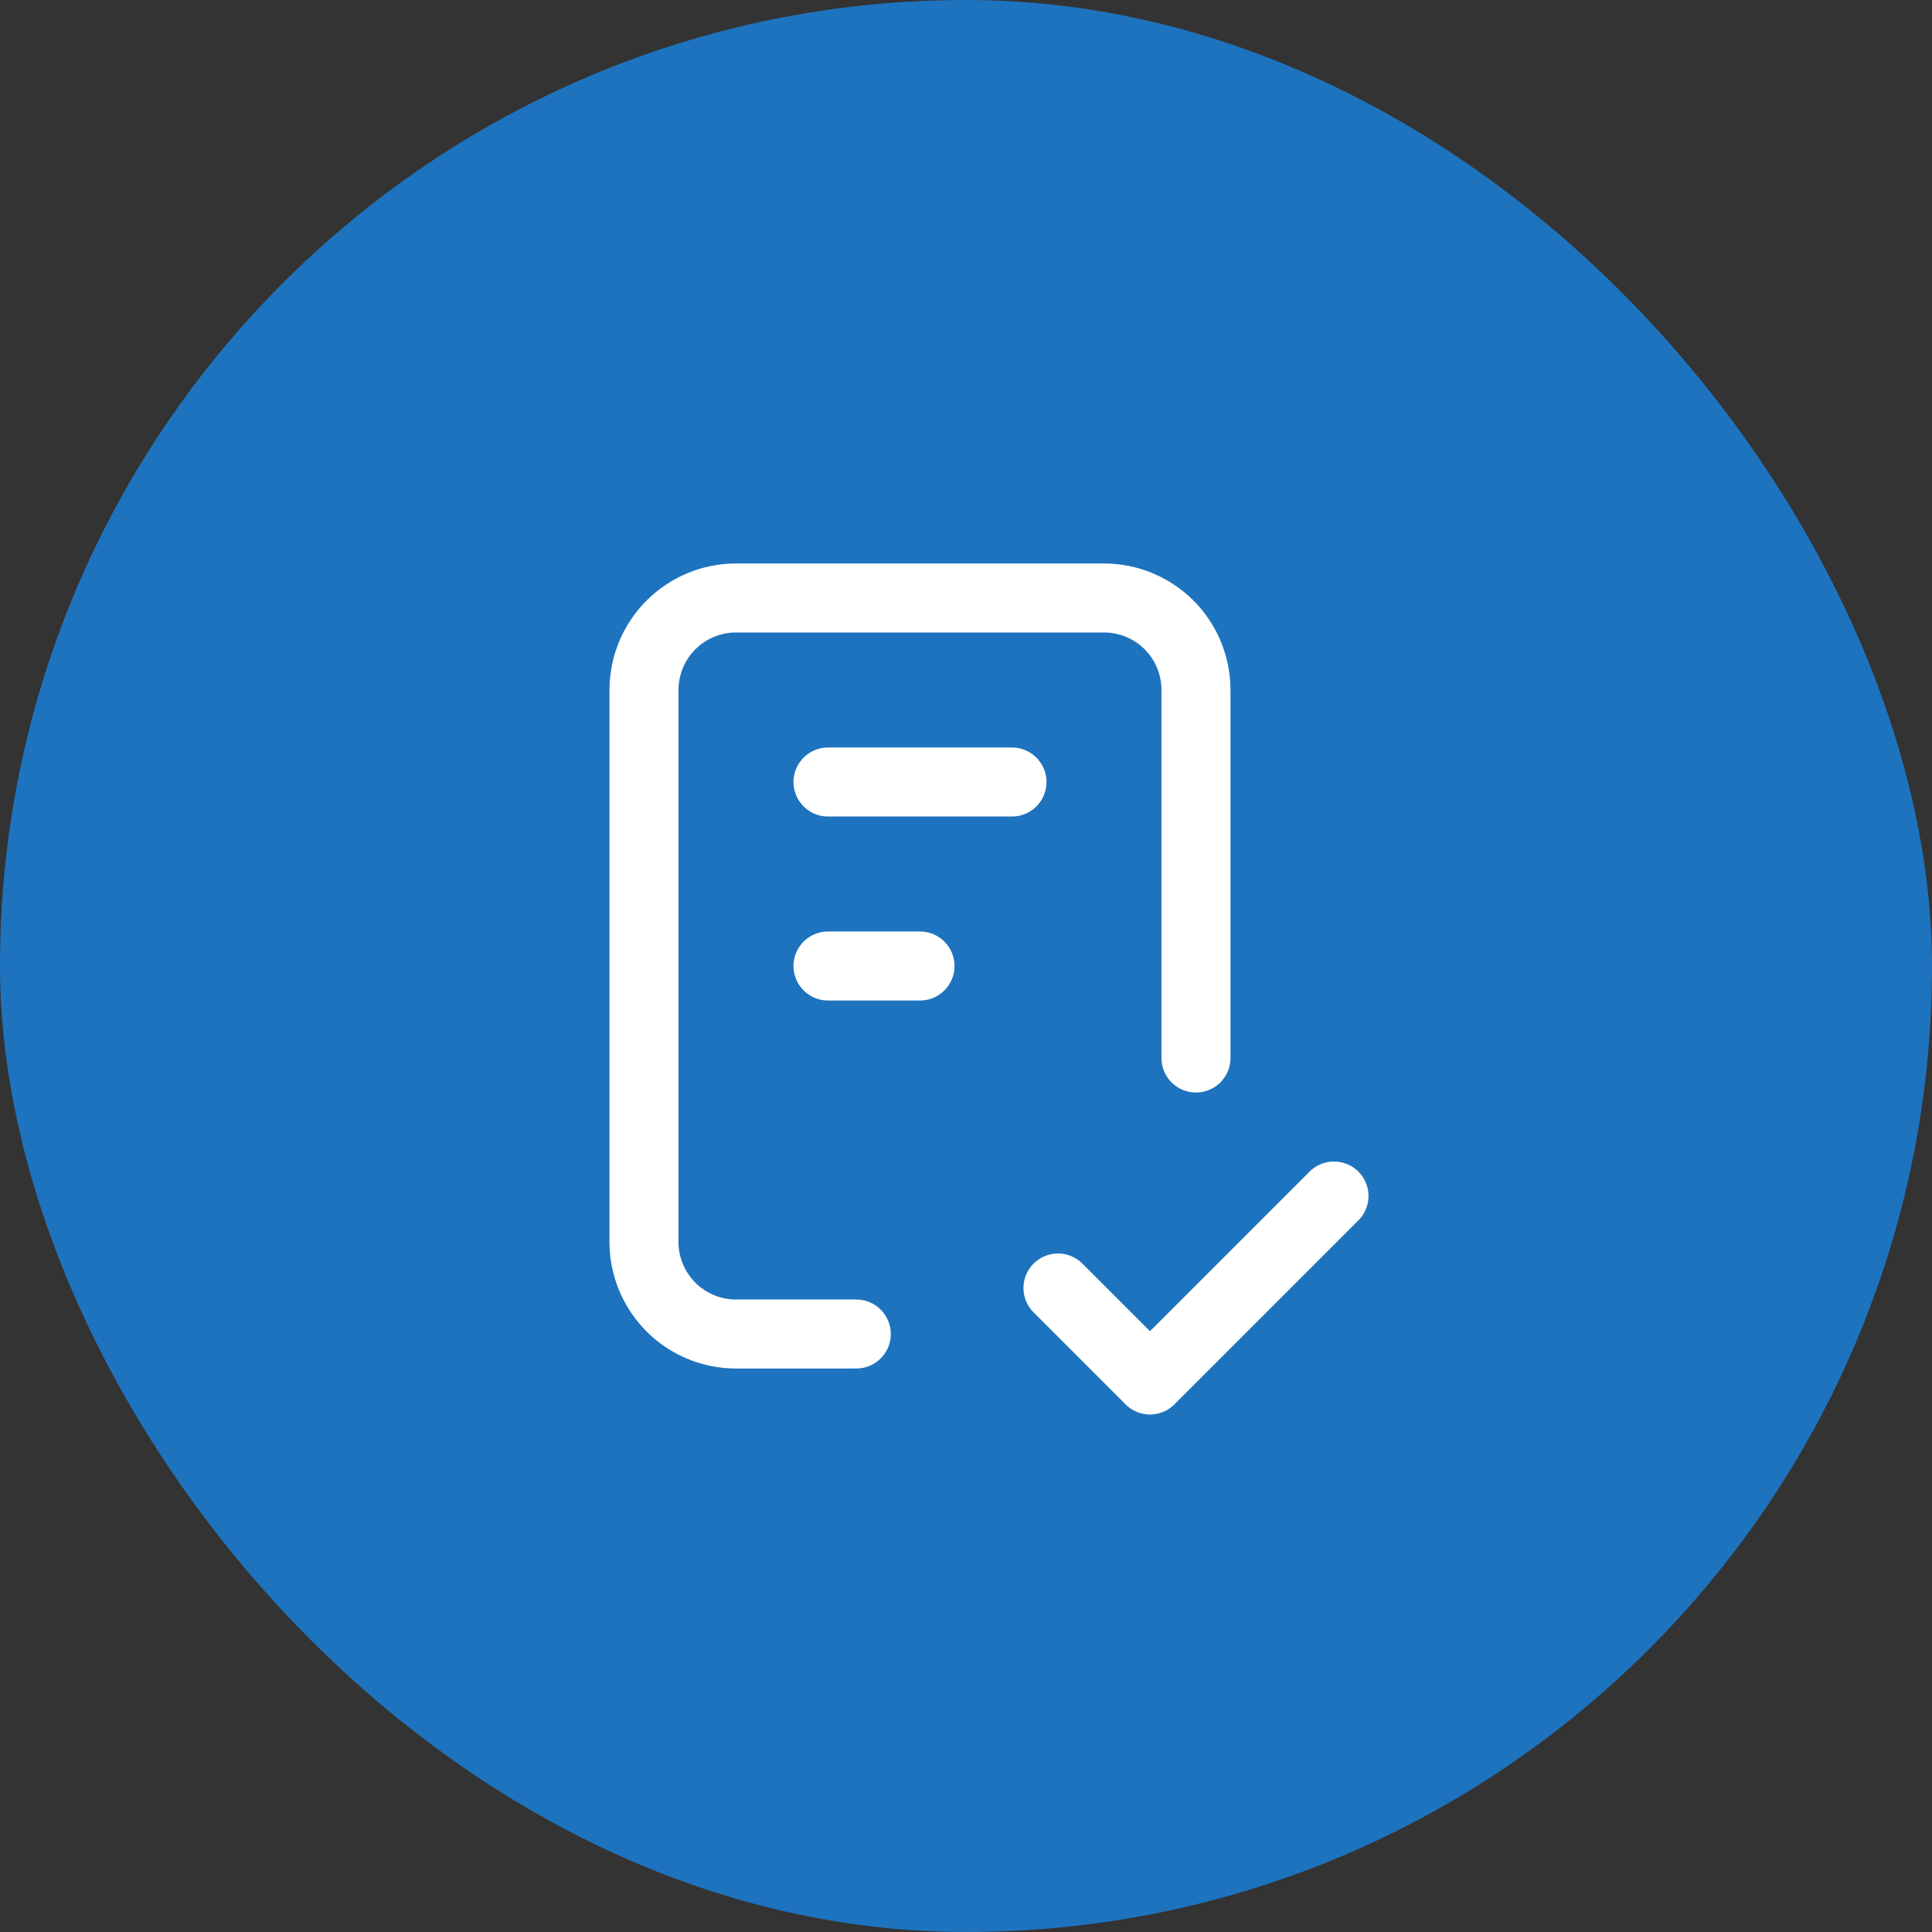 <svg width="56" height="56" viewBox="0 0 56 56" fill="none" xmlns="http://www.w3.org/2000/svg">
<rect x="0" y="0" width="56" height="56" fill="#333333" stroke="none"/>
<rect width="56" height="56" rx="28" fill="#1E73BE"/>
<path d="M24.82 38.667H21.333C20.626 38.667 19.948 38.386 19.448 37.886C18.948 37.385 18.666 36.707 18.666 36V20C18.666 19.293 18.948 18.614 19.448 18.114C19.948 17.614 20.626 17.333 21.333 17.333H32C32.707 17.333 33.385 17.614 33.886 18.114C34.386 18.614 34.666 19.293 34.666 20V30.667" stroke="white" stroke-width="2" stroke-linecap="round" stroke-linejoin="round"/>
<path d="M30.666 37.333L33.333 40L38.666 34.667" stroke="white" stroke-width="2" stroke-linecap="round" stroke-linejoin="round"/>
<path d="M24 22.667H29.333" stroke="white" stroke-width="2" stroke-linecap="round" stroke-linejoin="round"/>
<path d="M24 28H26.667" stroke="white" stroke-width="2" stroke-linecap="round" stroke-linejoin="round"/>
</svg>
